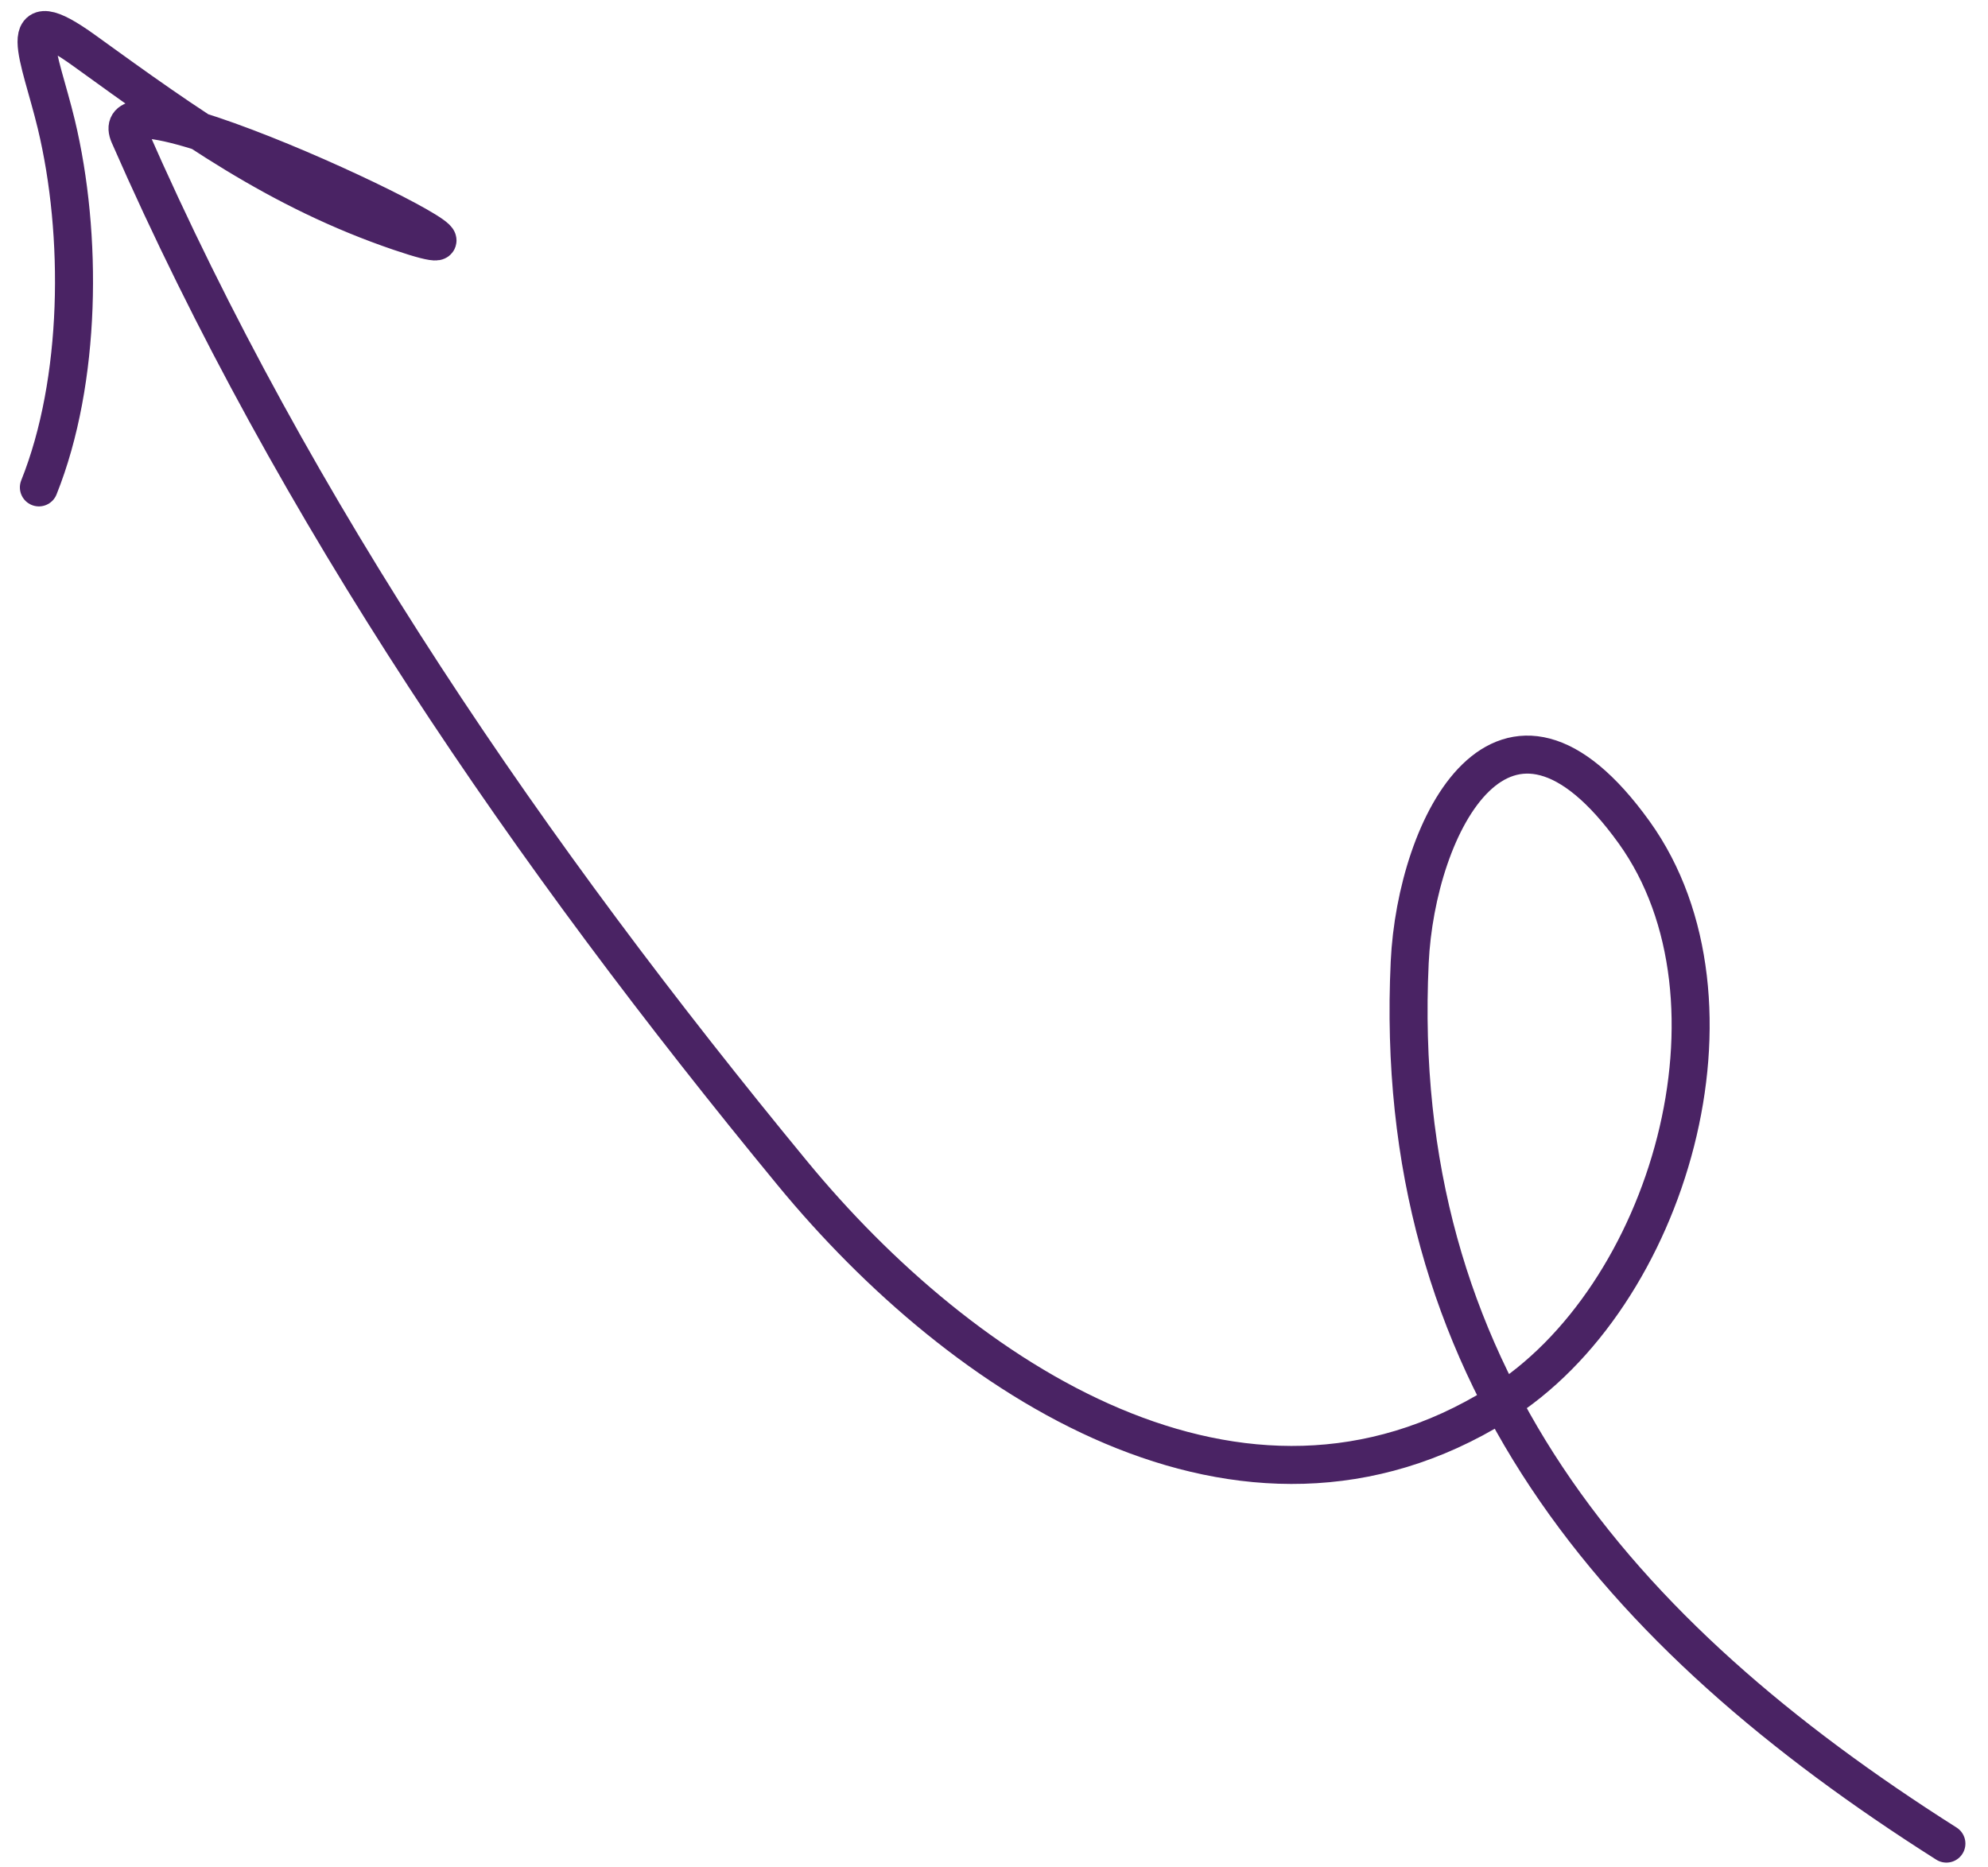 <svg width="82" height="77" viewBox="0 0 82 77" fill="none" xmlns="http://www.w3.org/2000/svg">
<path d="M80.284 76.049C66.617 67.387 57.353 56.531 58.147 39.694C58.415 34.027 62.042 26.869 67.405 34.336C72.387 41.273 68.854 53.55 61.794 57.939C51.201 64.526 39.686 56.9 32.69 48.403C21.867 35.257 12.16 21.172 5.33 5.58C3.939 2.404 23.6 11.981 16.493 9.565C11.477 7.859 7.733 5.165 3.49 2.097C0.435 -0.113 1.648 2.325 2.322 5.126C3.416 9.678 3.364 15.714 1.604 20.105" stroke="#4A2364" stroke-width="1.568" stroke-linecap="round"/>
</svg>
